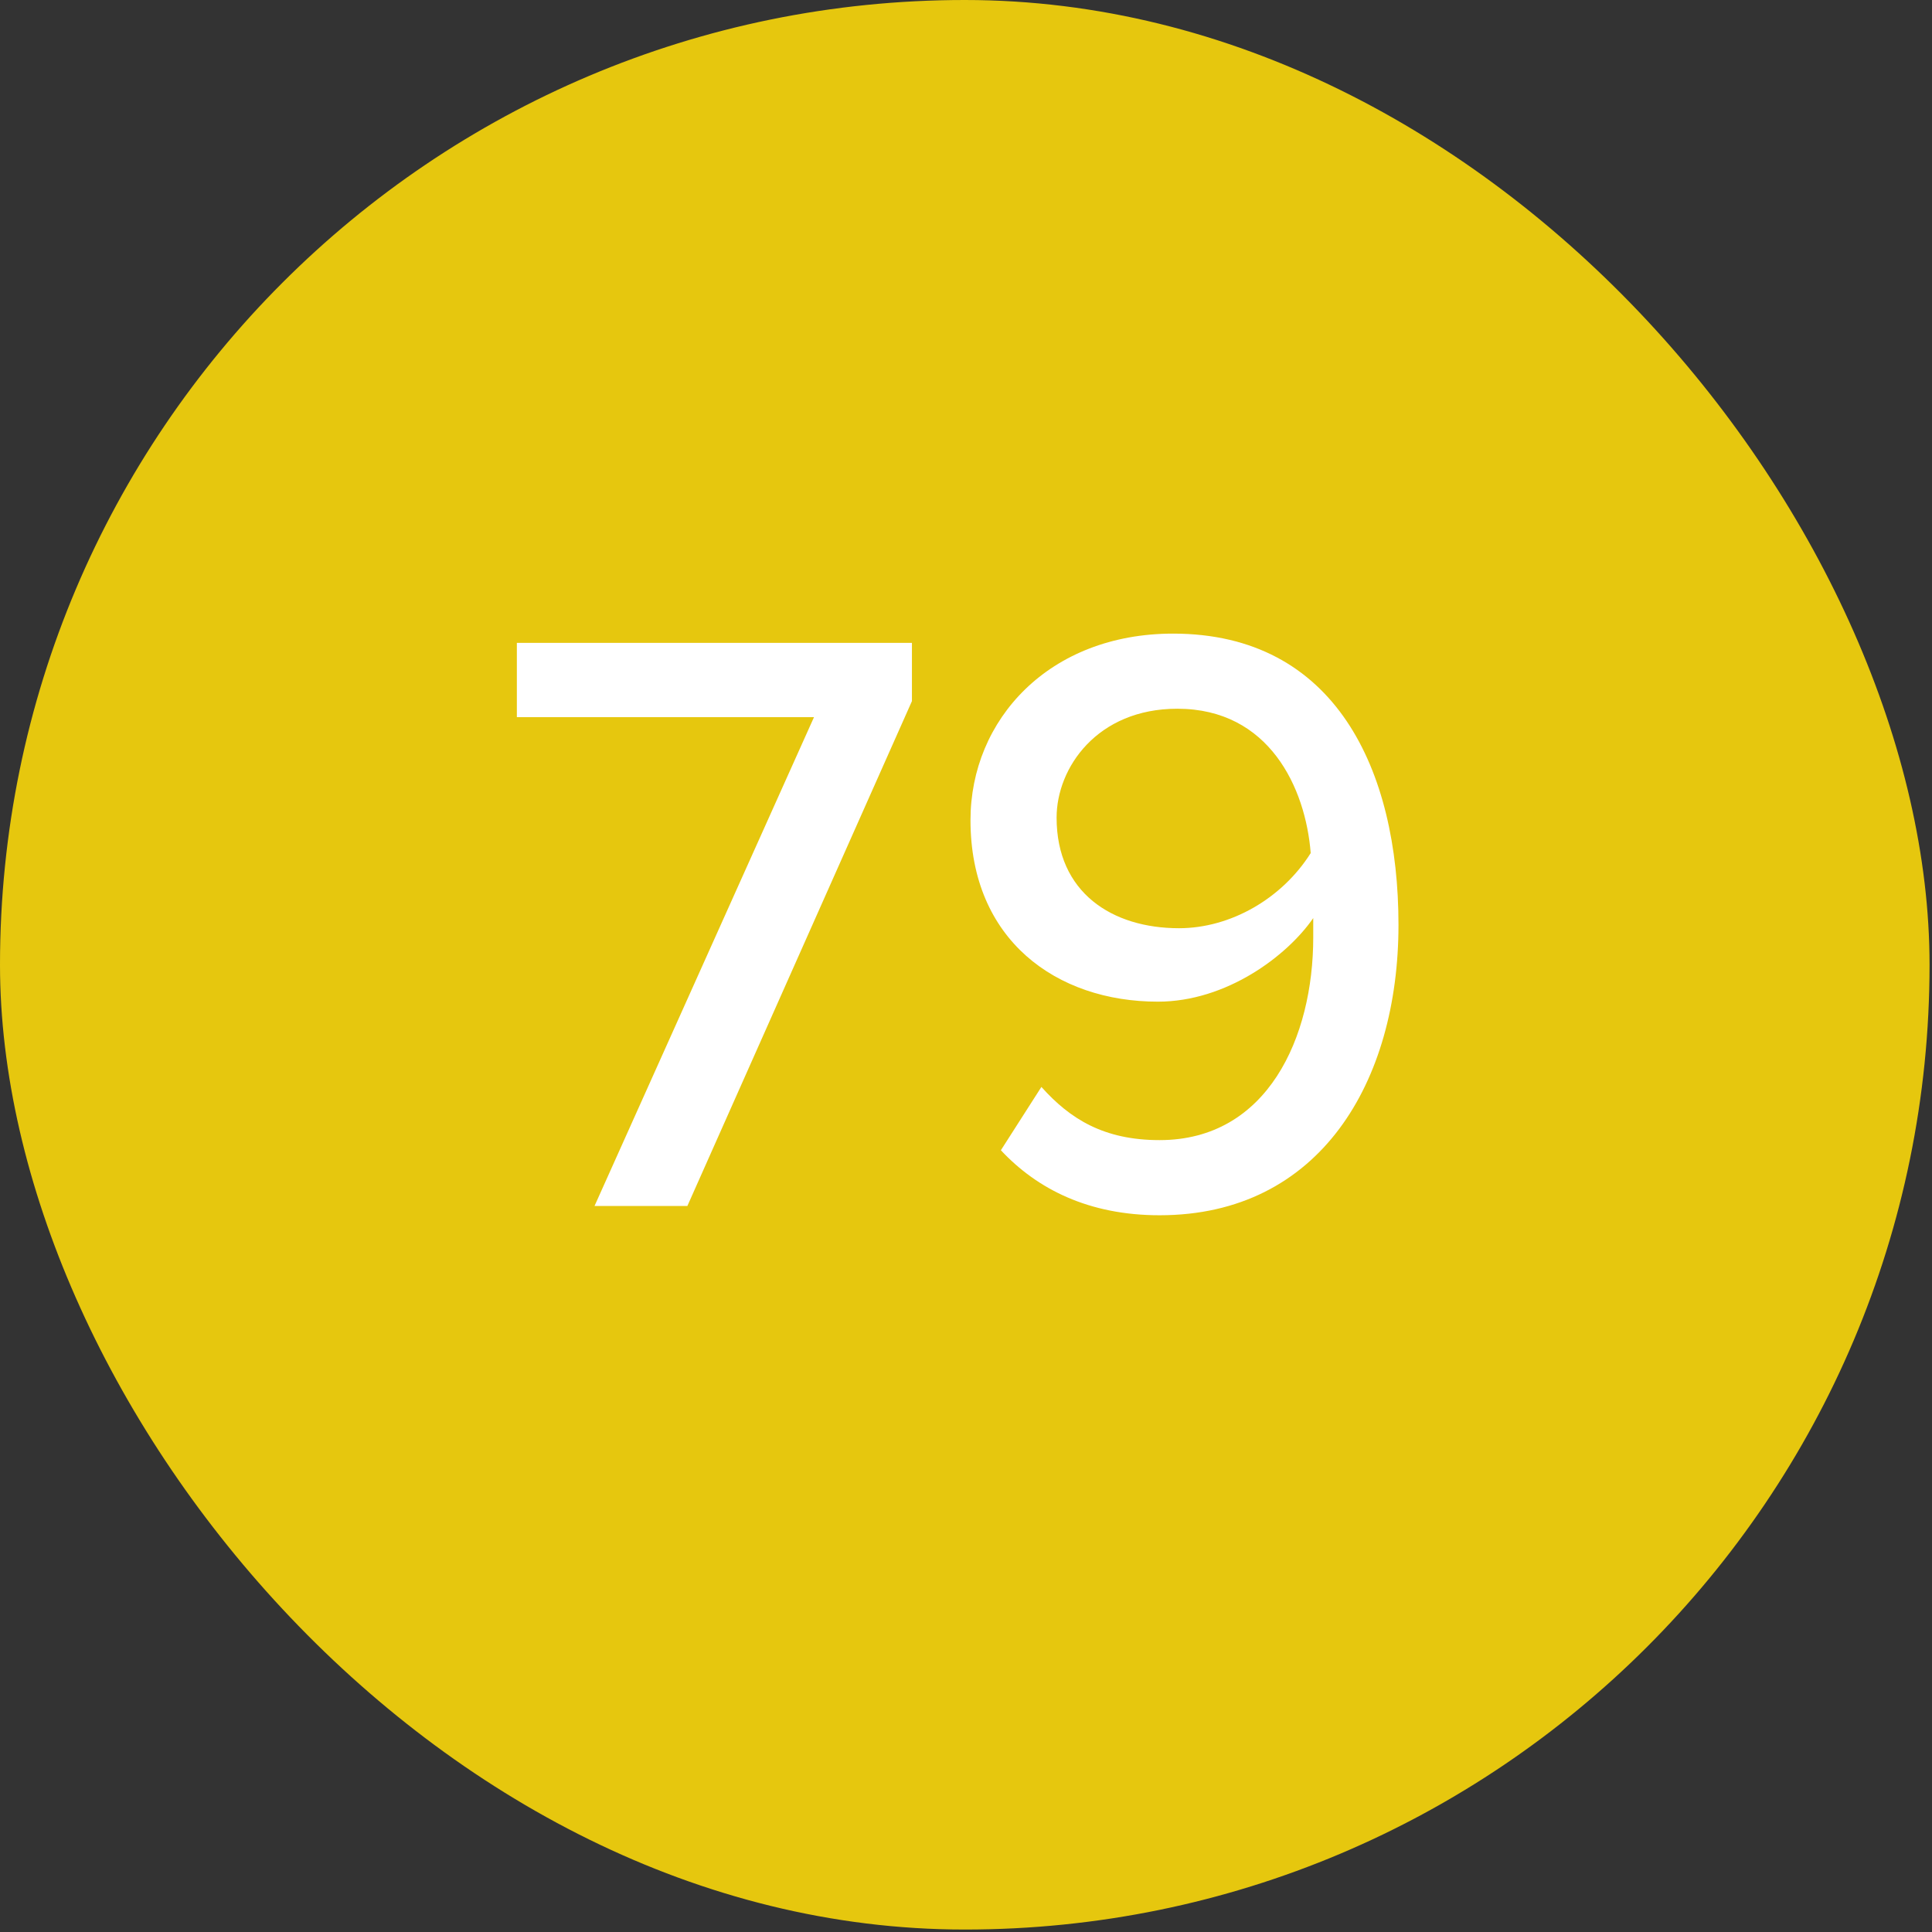 <?xml version="1.0" encoding="UTF-8"?> <svg xmlns="http://www.w3.org/2000/svg" width="74" height="74" viewBox="0 0 74 74" fill="none"><rect x="0" y="0" width="74" height="74" fill="#333333" stroke="none"/><g clip-path="url(#clip0_2282_10527)"><rect width="73.906" height="73.906" fill="#E6C70E"></rect><path d="M38.336 44.057L39.888 41.632C40.987 42.861 42.281 43.669 44.415 43.669C48.553 43.669 50.3 39.724 50.3 35.909V35.165C49.297 36.62 46.969 38.366 44.35 38.366C40.47 38.366 37.172 36.006 37.172 31.414C37.172 27.567 40.179 24.269 44.932 24.269C51.14 24.269 53.565 29.474 53.565 35.424C53.565 41.438 50.558 46.547 44.415 46.547C41.699 46.547 39.726 45.544 38.336 44.057ZM50.203 32.675C50.008 30.186 48.618 27.146 45.094 27.146C42.022 27.146 40.47 29.41 40.47 31.317C40.47 34.195 42.604 35.553 45.158 35.553C47.131 35.553 49.103 34.421 50.203 32.675Z" fill="white"></path><path d="M22.772 46.191L31.178 27.469H19.797V24.624H34.929V26.855L26.328 46.191H22.772Z" fill="white"></path></g><defs><clipPath id="clip0_2282_10527"><rect width="73.906" height="73.906" rx="36.953" fill="white"></rect></clipPath></defs></svg> 